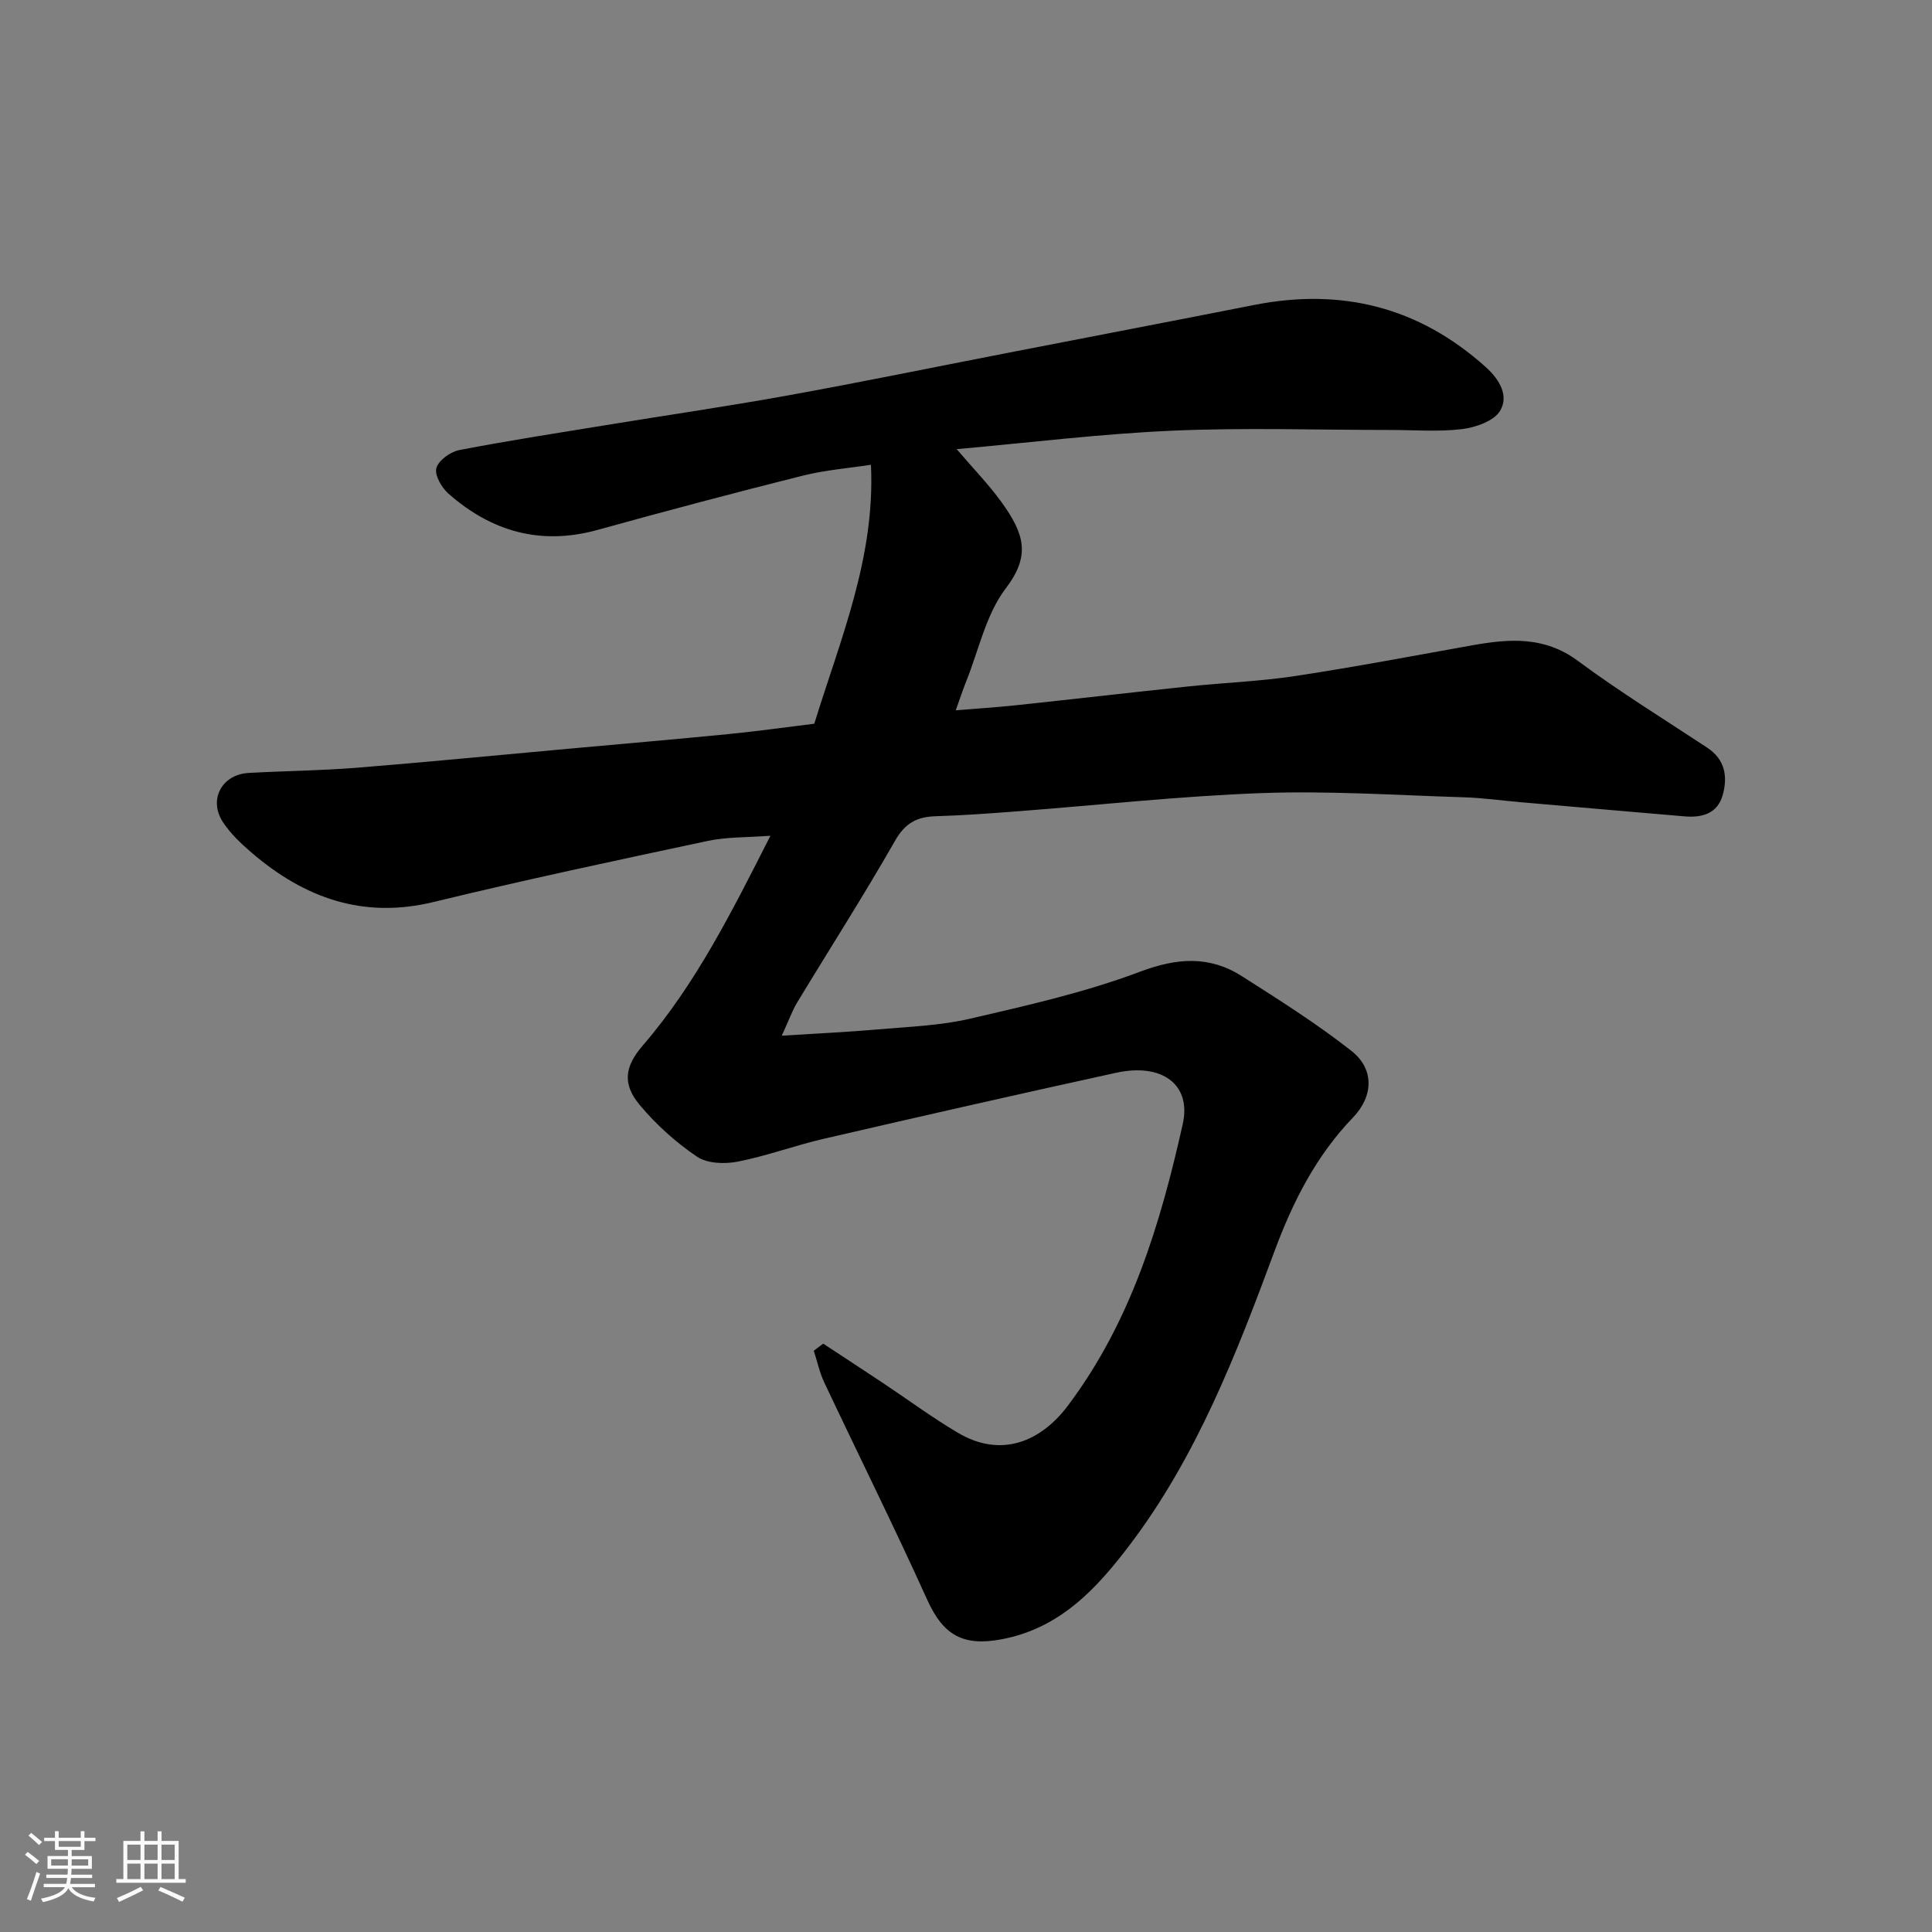 <svg enable-background="new 0 0 400 400" viewBox="0 0 400 400" xmlns="http://www.w3.org/2000/svg"><rect x="0" y="0" width="400" height="400" fill="#808080" stroke="none"/><path d="m5.17 384 .55-.58c.85.61 1.65 1.24 2.4 1.87l-.59.64c-.83-.73-1.62-1.38-2.36-1.93m1.22 9.53-.82-.34c.71-1.76 1.37-3.64 1.98-5.63.24.13.5.25.76.36-.6 1.67-1.24 3.54-1.92 5.61m-.5-13.5.57-.54c.56.44 1.31 1.06 2.26 1.87l-.64.64c-.68-.66-1.41-1.32-2.19-1.97m3.25.46h2.24v-1.36h.77v1.36h4.57v-1.36h.76v1.36h2.28v.69h-2.28v1.84h-2.64v1.26h4.18v2.64h-4.21c0 .45-.02.86-.05 1.21h4.32v.69h-4.38c-.04.34-.1.75-.19 1.22h5.15v.69h-4.82c.87 1.19 2.51 1.92 4.93 2.19-.17.31-.3.57-.37.76-2.77-.49-4.52-1.41-5.26-2.76-.56 1.26-2.3 2.23-5.24 2.9-.12-.24-.26-.48-.43-.72 2.73-.55 4.38-1.34 4.96-2.38h-4.38v-.69h4.65c.1-.38.17-.79.21-1.22h-4.32v-.69h4.4c.03-.34.05-.75.05-1.21h-4.2v-2.64h4.23v-1.26h-2.69v-1.84h-2.24zm1.46 4.46v1.29h3.45c.01-.4.02-.57.01-.53v-.32-.45h-3.46zm1.55-2.59h4.57v-1.19h-4.57zm6.11 2.59h-3.42v.77c-.01.19-.01.37-.02.53h3.44z" fill="#fafafa"/><path d="m32.63 379.16h.82v1.98h3.54v7.89h1.46v.78h-14.37v-.78h1.46v-7.89h3.54v-1.98h.82v1.98h2.73zm-3.49 11.48.5.73c-1.61.82-3.28 1.63-5 2.41-.13-.27-.28-.55-.44-.82 1.75-.72 3.4-1.49 4.94-2.32m-2.78-5.55h2.73v-3.18h-2.73zm0 3.95h2.73v-3.2h-2.73zm3.54-3.95h2.73v-3.18h-2.73zm0 3.95h2.73v-3.2h-2.73zm7.89 4.68c-1.84-.92-3.51-1.7-5.02-2.32l.45-.73c1.89.8 3.57 1.55 5.04 2.23zm-1.62-11.81h-2.73v3.18h2.73zm-2.73 7.13h2.73v-3.2h-2.73z" fill="#fafafa"/><path d="m170.44 278.19c4.13 2.72 8.28 5.42 12.39 8.16 5.16 3.43 10.16 7.14 15.49 10.29 9.09 5.38 17.28 1.7 22.76-5.59 13.09-17.41 19.16-37.59 23.8-58.35 1.81-8.1-4.2-12.69-13.81-10.59-20.2 4.41-40.36 9-60.5 13.66-5.98 1.38-11.8 3.55-17.81 4.73-2.7.53-6.33.41-8.45-1.02-4.39-2.97-8.48-6.65-11.88-10.73-3.62-4.35-3.09-7.95.64-12.28 11-12.76 18.42-27.66 26.44-43.44-4.86.37-9.06.23-13.05 1.09-18.94 4.03-37.89 8.06-56.7 12.63-14.62 3.55-26.73-.85-37.63-10.18-2.2-1.88-4.38-3.95-5.96-6.34-3.07-4.64-.26-9.89 5.3-10.2 7.43-.42 14.88-.48 22.3-1.07 14.58-1.17 29.14-2.6 43.71-3.92 11.13-1.01 22.27-1.97 33.39-3.06 5.86-.58 11.7-1.4 17.72-2.14 5.37-17.44 12.64-34.36 11.73-53.61-4.42.68-9.39 1.07-14.16 2.26-14.19 3.56-28.33 7.31-42.43 11.22-11.78 3.26-21.98.35-30.91-7.53-1.4-1.24-2.89-3.85-2.47-5.29.47-1.6 2.91-3.36 4.75-3.71 10.09-1.95 20.26-3.51 30.41-5.17 12.57-2.06 25.19-3.89 37.72-6.16 15.23-2.76 30.4-5.88 45.6-8.83 16.96-3.3 33.93-6.55 50.88-9.89 18.07-3.55 34.04.43 47.88 12.85 2.95 2.65 4.8 5.98 3.01 9.04-1.25 2.13-5.05 3.47-7.88 3.82-4.95.6-10.03.17-15.05.18-15 0-30.02-.51-44.99.15-14.7.64-29.36 2.46-44.61 3.82 3.42 4.01 6.62 7.29 9.28 10.97 4.82 6.68 6.02 11.12.86 17.89-4.08 5.36-5.56 12.72-8.16 19.2-.72 1.79-1.31 3.62-2.17 6.01 4.46-.37 8.5-.62 12.53-1.05 11.91-1.27 23.8-2.65 35.71-3.9 7.36-.77 14.78-1.04 22.08-2.15 12.25-1.86 24.44-4.18 36.64-6.36 7.64-1.36 14.89-1.92 21.82 3.21 8.63 6.39 17.81 12.06 26.79 17.98 3.75 2.47 4.29 6.05 3.2 9.87-1.09 3.81-4.29 4.67-7.88 4.36-11.3-.96-22.6-1.95-33.9-2.93-3.93-.34-7.86-.9-11.8-1.02-13.93-.43-27.89-1.37-41.79-.87-16.93.61-33.81 2.49-50.72 3.78-5.59.43-11.19.84-16.8 1.01-3.88.11-6.35 1.39-8.44 5.06-6.46 11.33-13.51 22.32-20.26 33.48-1.05 1.73-1.72 3.68-3.2 6.9 7.54-.48 13.73-.76 19.89-1.3 6.37-.56 12.86-.78 19.05-2.21 11.85-2.75 23.84-5.45 35.18-9.72 7.7-2.9 14.39-3.39 21.16.92 7.7 4.9 15.46 9.81 22.63 15.43 4.85 3.8 4.56 9.45.35 13.82-7.64 7.93-12.45 17.43-16.25 27.68-7.88 21.27-16.09 42.48-29.93 60.76-6.81 8.99-14.39 17.29-26.54 19.58-7.9 1.49-12.06-.72-15.43-8.18-6.84-15.12-14.24-29.99-21.32-45-.97-2.06-1.45-4.36-2.16-6.55.65-.52 1.3-.99 1.95-1.47z" fill="#000001"/></svg>